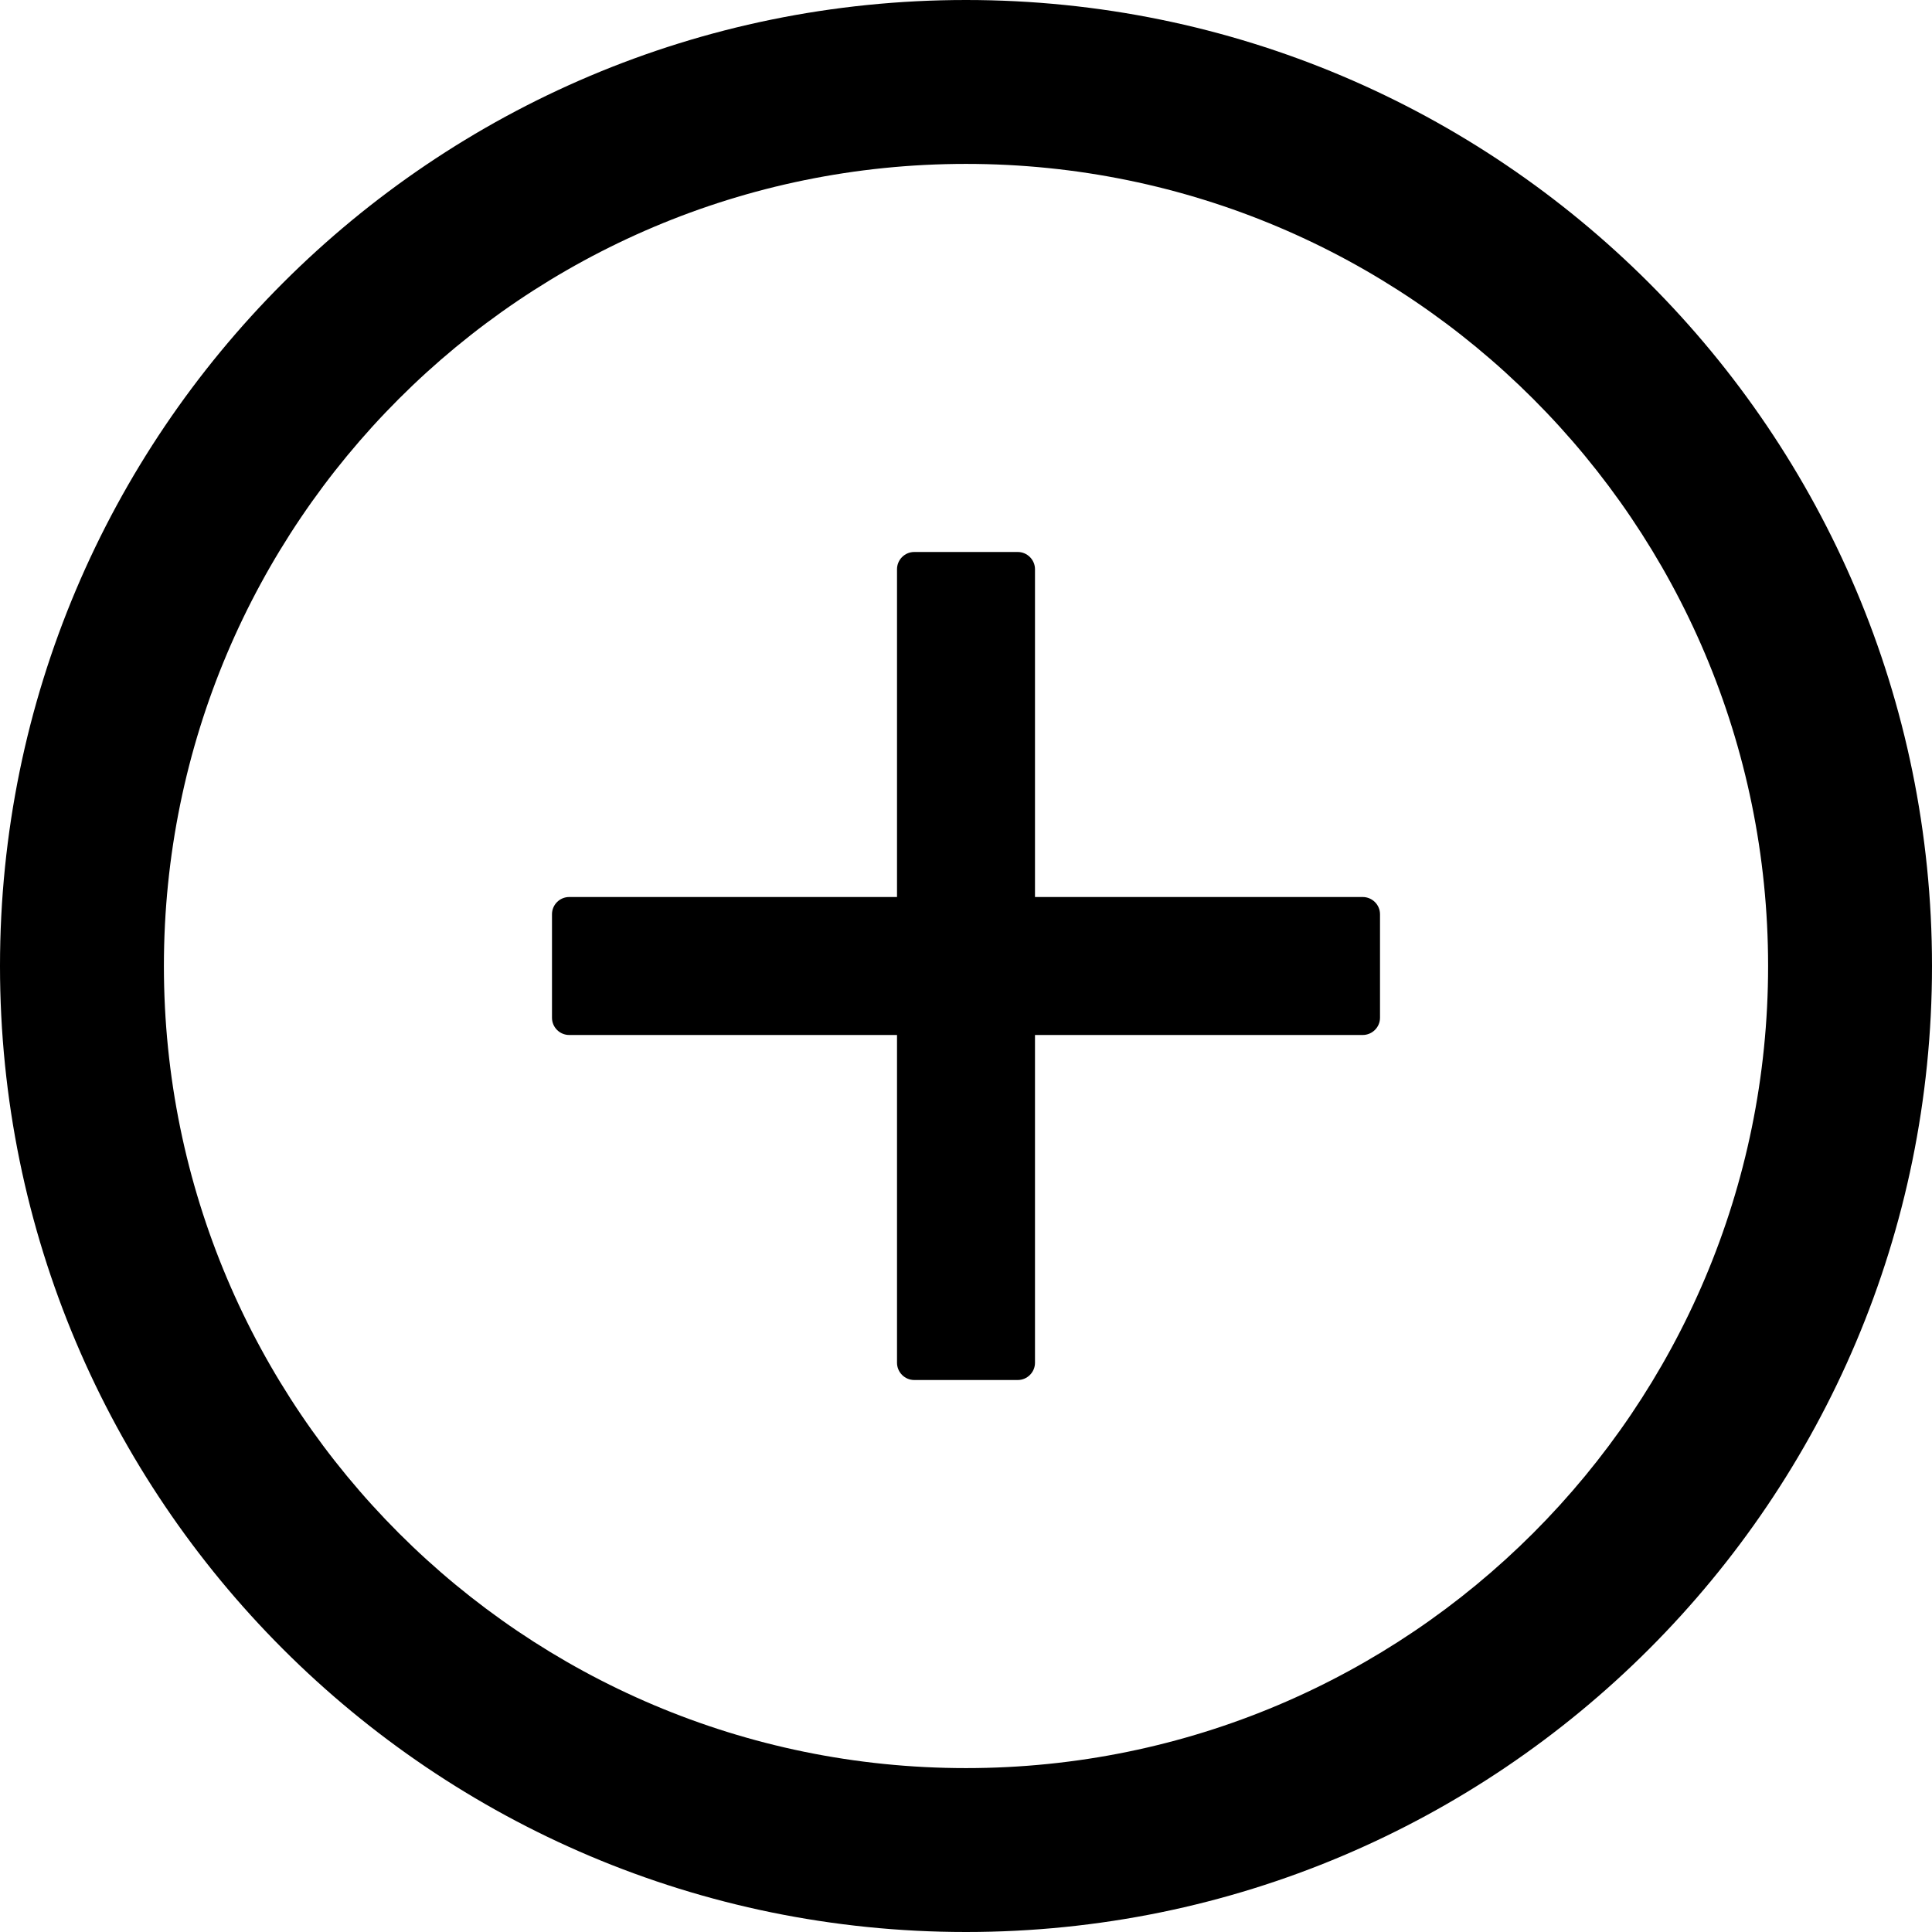<svg width="24" height="24" viewBox="0 0 24 24" fill="none" xmlns="http://www.w3.org/2000/svg">
<path d="M16.928 11.143H12.857V7.071C12.857 6.954 12.761 6.857 12.643 6.857H11.357C11.239 6.857 11.143 6.954 11.143 7.071V11.143H7.071C6.953 11.143 6.857 11.239 6.857 11.357V12.643C6.857 12.761 6.953 12.857 7.071 12.857H11.143V16.929C11.143 17.046 11.239 17.143 11.357 17.143H12.643C12.761 17.143 12.857 17.046 12.857 16.929V12.857H16.928C17.046 12.857 17.143 12.761 17.143 12.643V11.357C17.143 11.239 17.046 11.143 16.928 11.143Z" fill="black"/>
<path d="M12 0C5.373 0 0 5.373 0 12C0 18.627 5.373 24 12 24C18.627 24 24 18.627 24 12C24 5.373 18.627 0 12 0ZM12 21.964C6.498 21.964 2.036 17.502 2.036 12C2.036 6.498 6.498 2.036 12 2.036C17.502 2.036 21.964 6.498 21.964 12C21.964 17.502 17.502 21.964 12 21.964Z" fill="black"/>
</svg>
